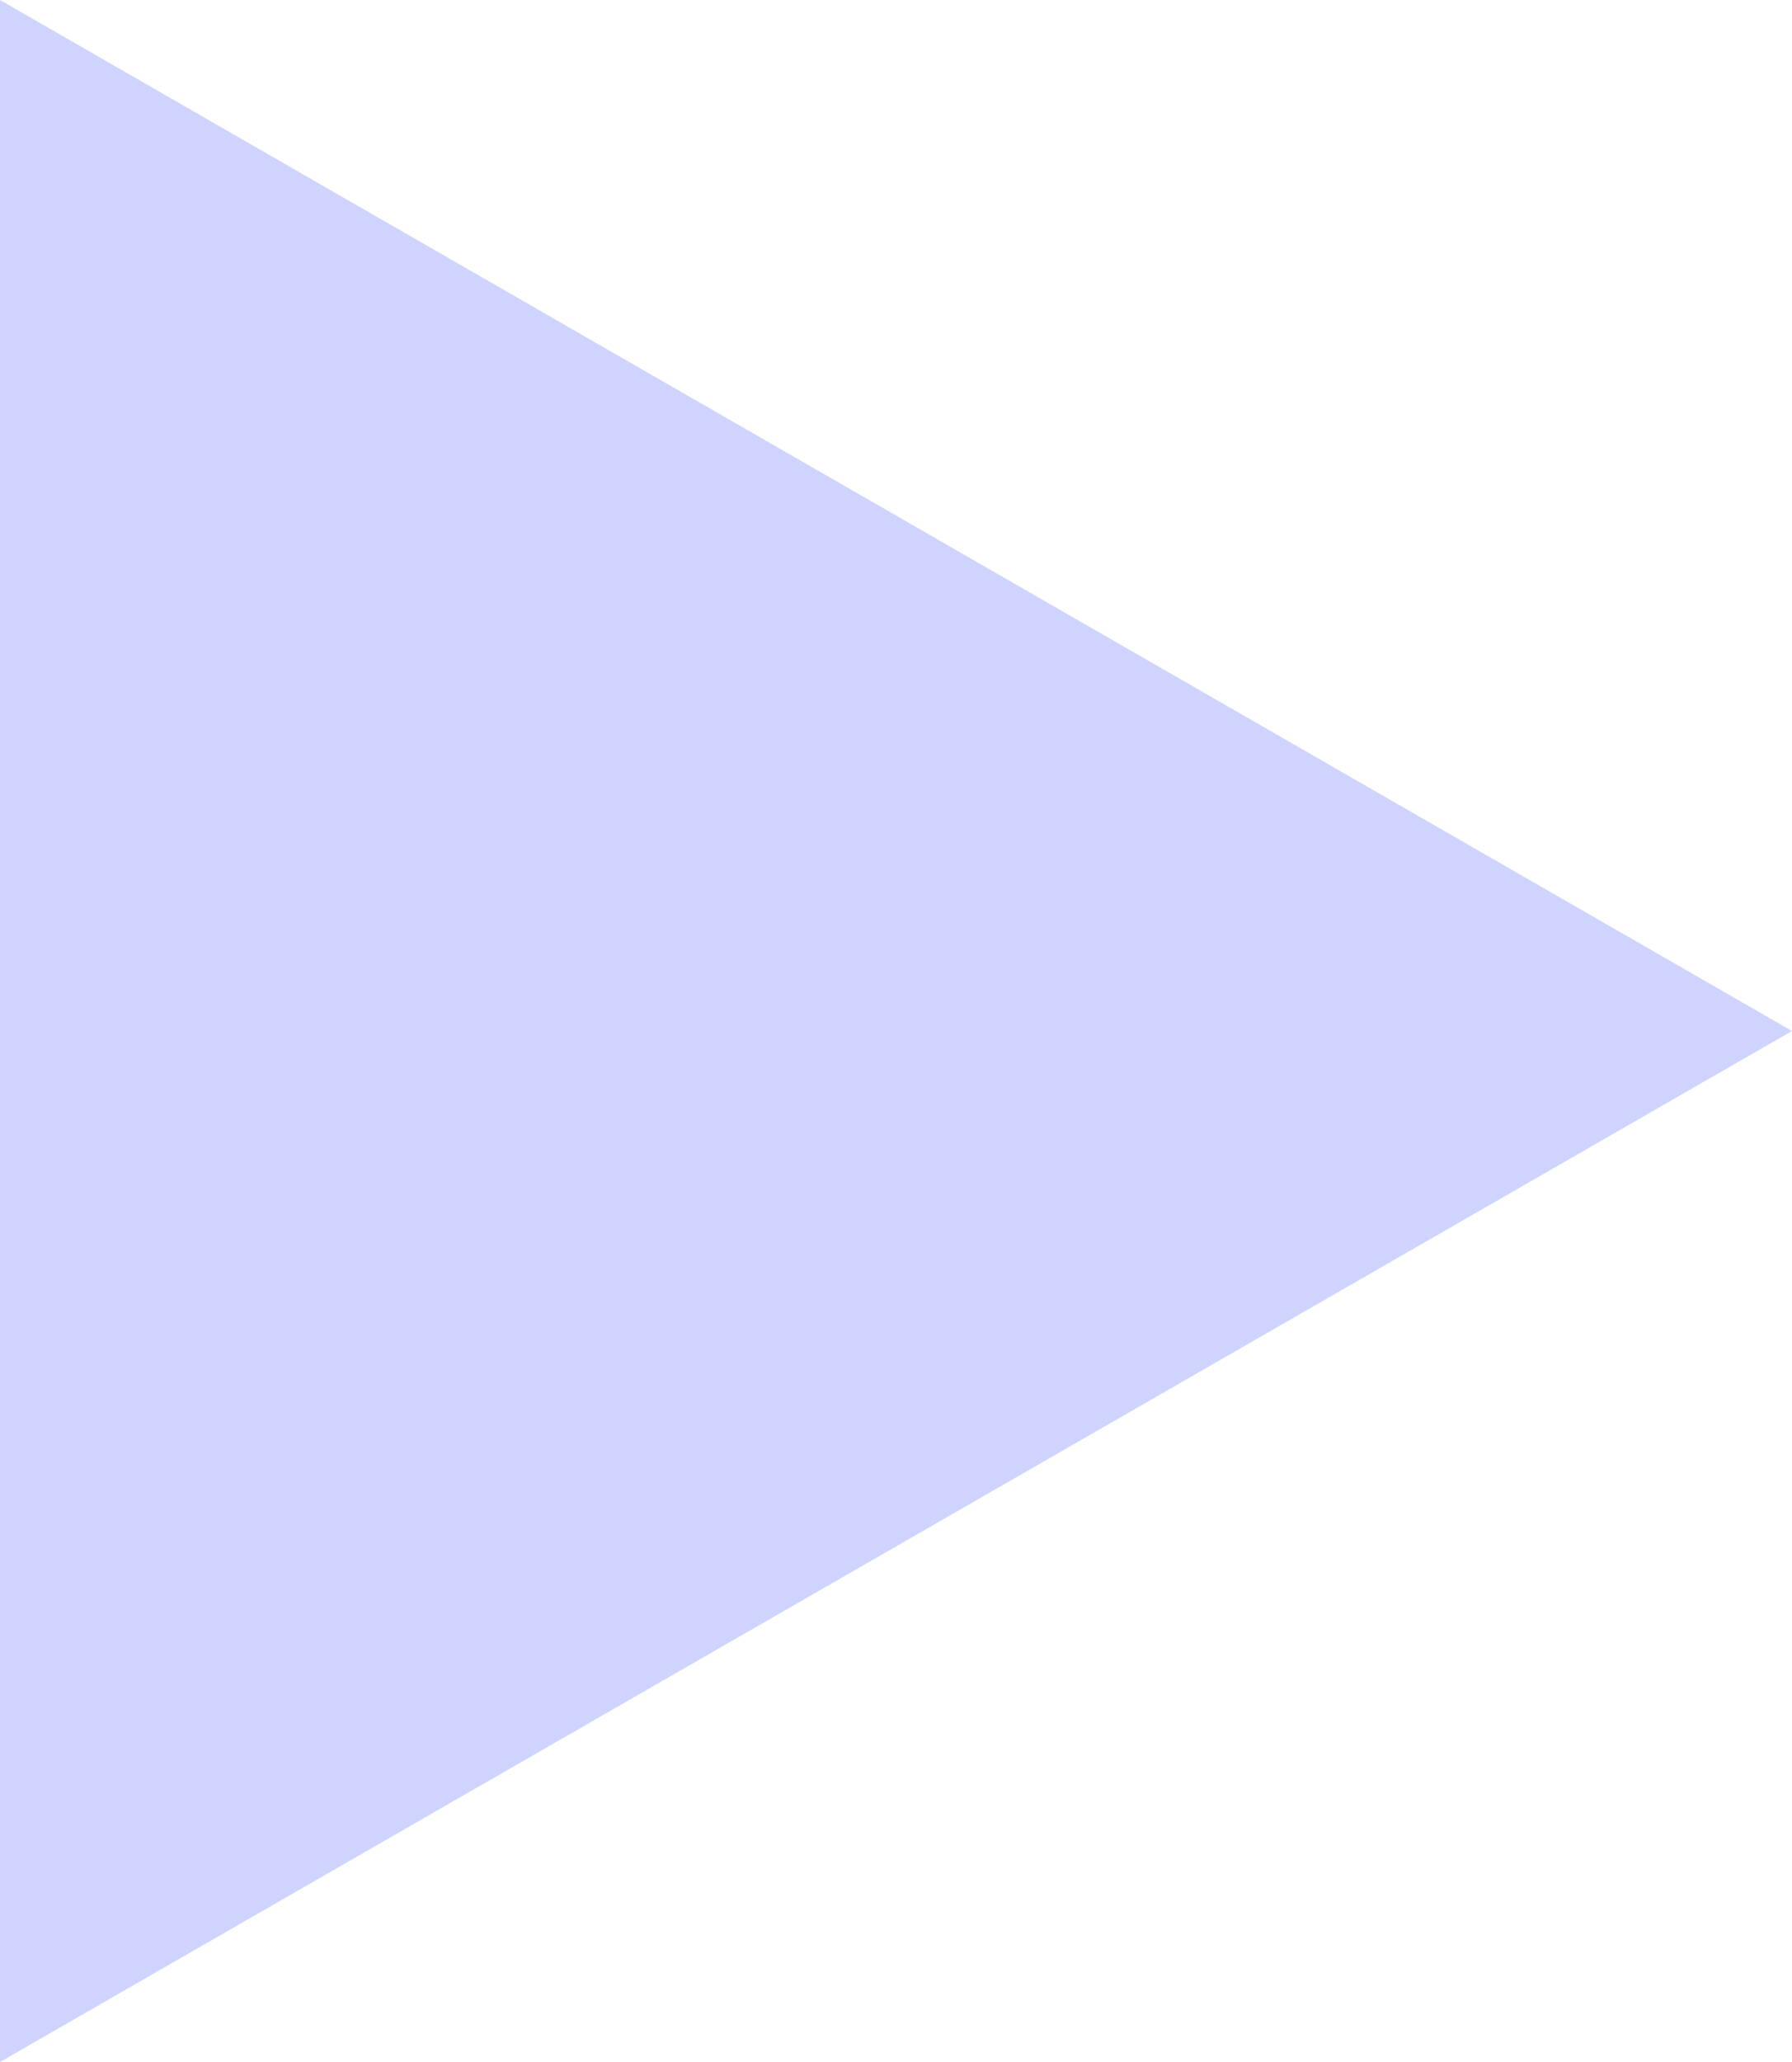 <?xml version="1.0" encoding="UTF-8"?> <svg xmlns="http://www.w3.org/2000/svg" width="20" height="23" viewBox="0 0 20 23" fill="none"><path d="M20 11.5L1.52784e-06 23L2.5332e-06 -8.74228e-07L20 11.5Z" fill="#A1AAFF" fill-opacity="0.5"></path></svg> 